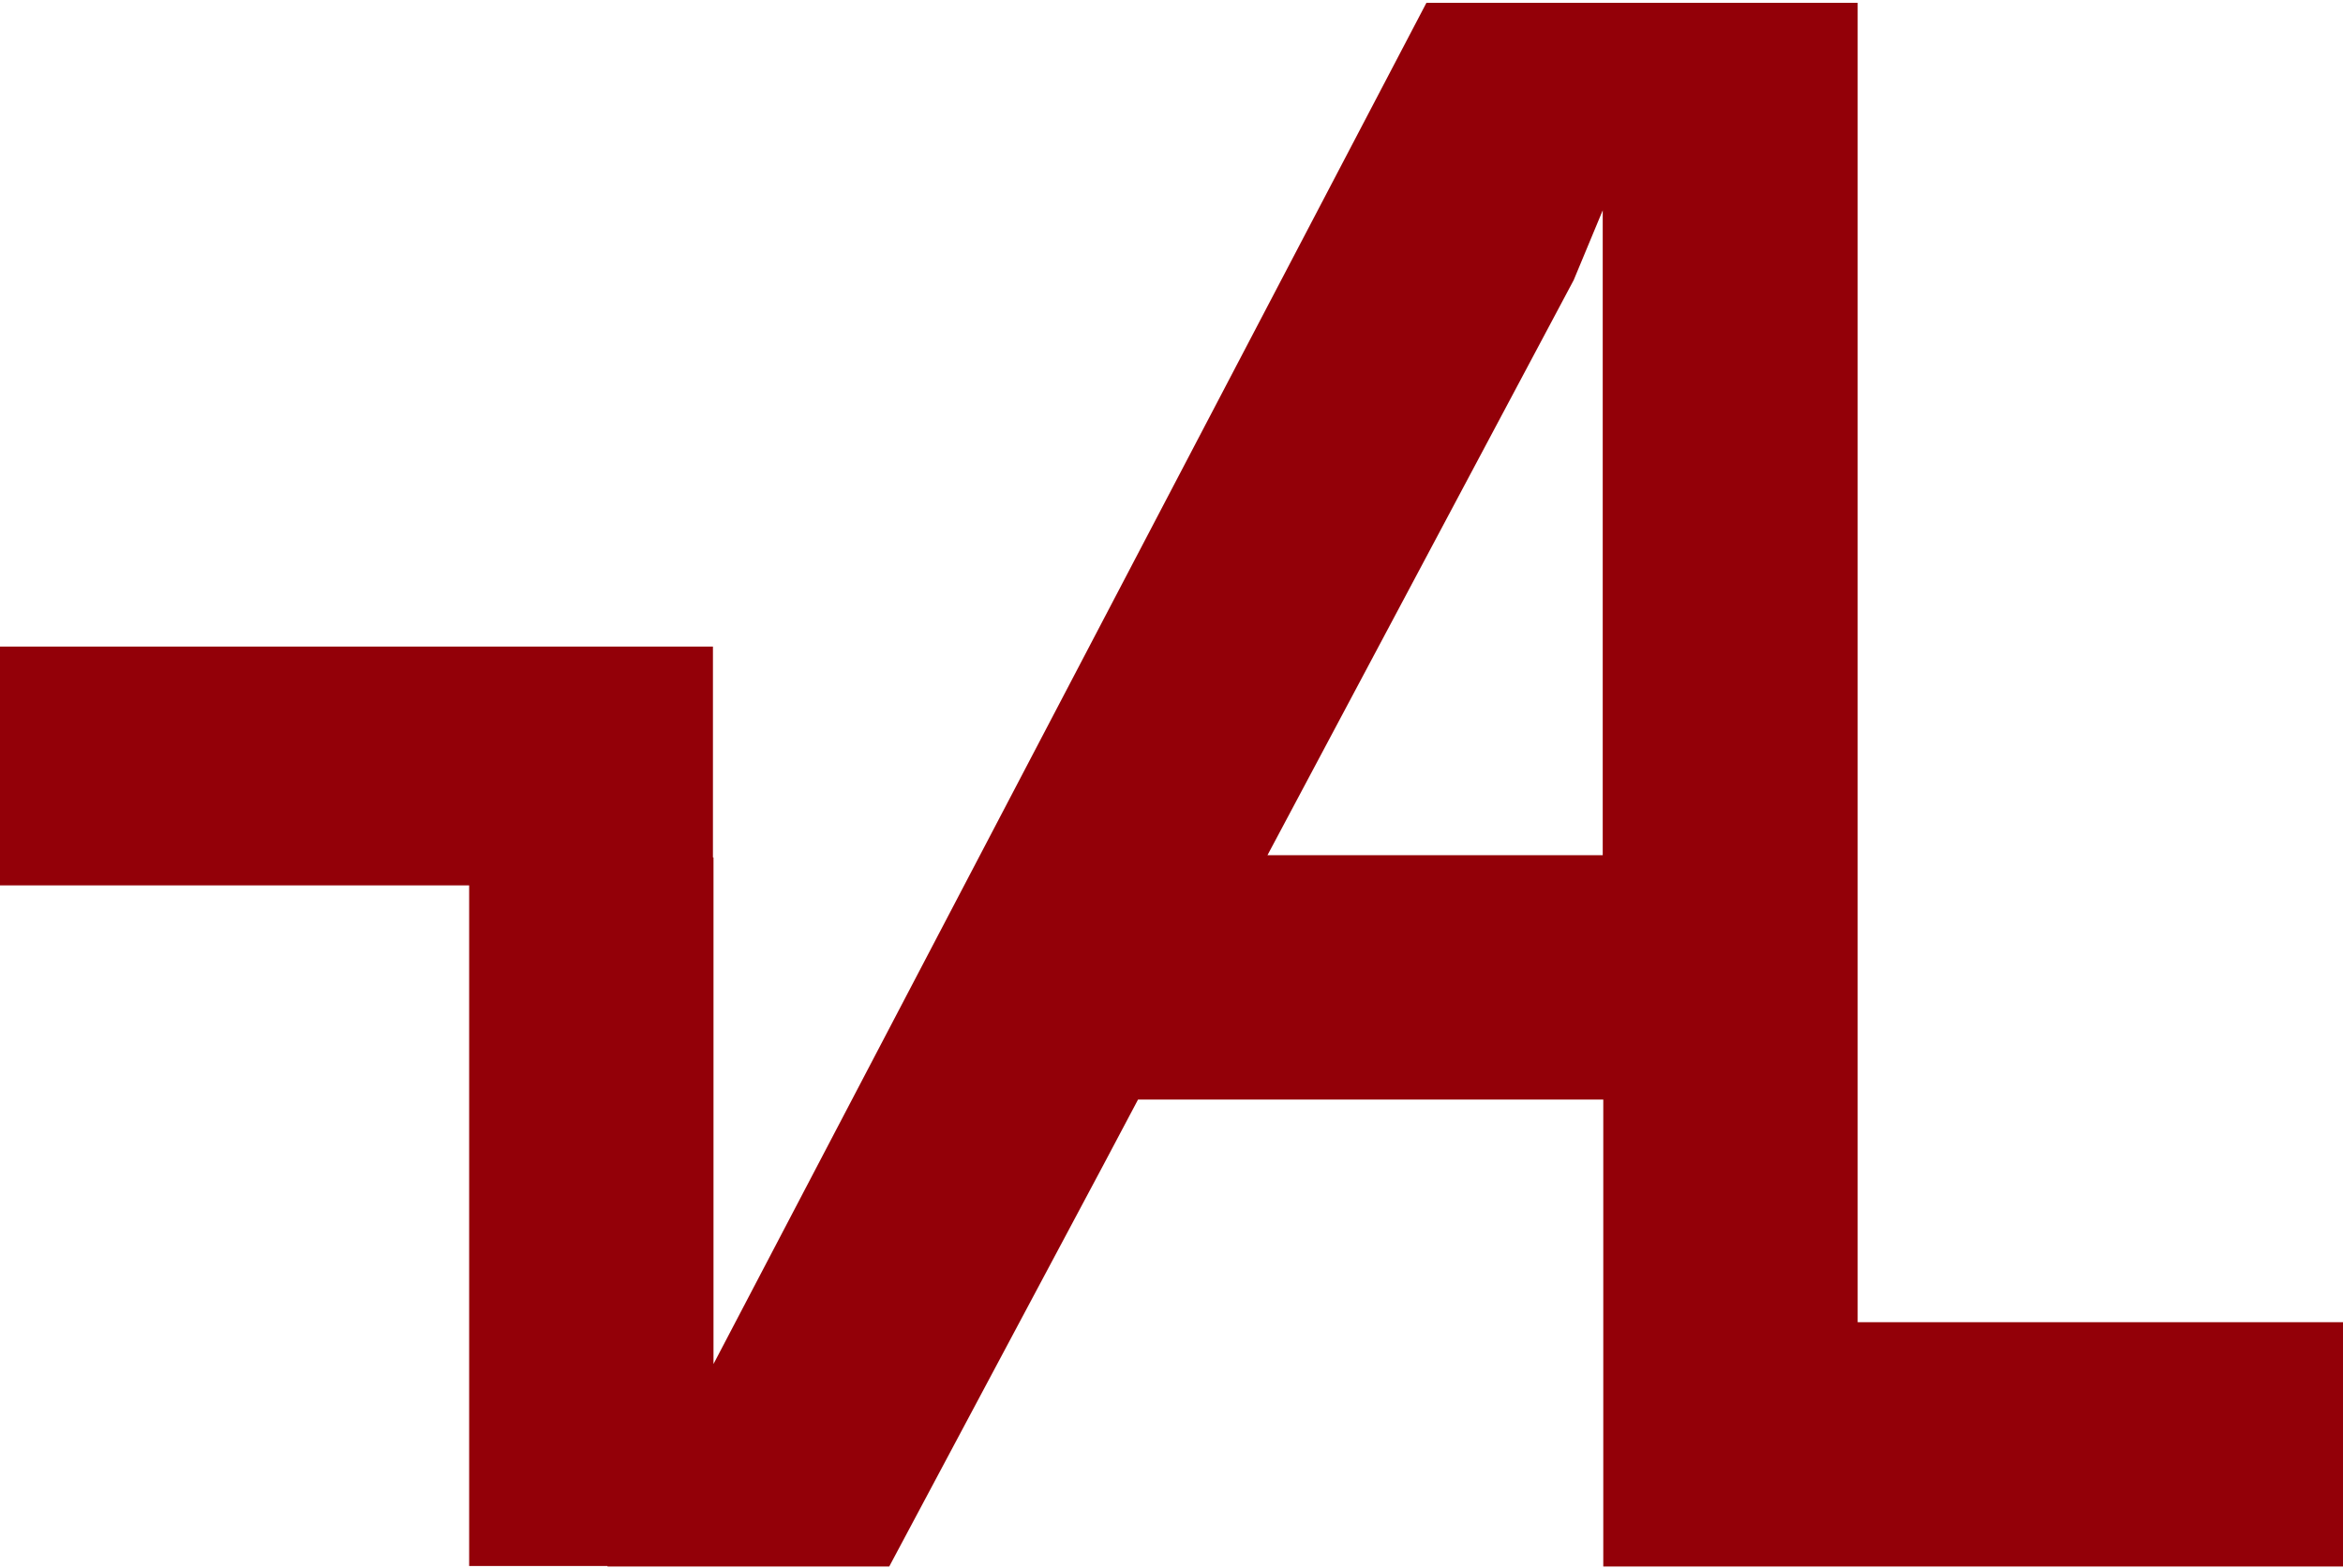 <?xml version="1.0" encoding="utf-8"?>
<!-- Generator: Adobe Illustrator 23.1.1, SVG Export Plug-In . SVG Version: 6.00 Build 0)  -->
<svg version="1.1" id="Capa_1" xmlns="http://www.w3.org/2000/svg" xmlns:xlink="http://www.w3.org/1999/xlink" x="0px" y="0px"
	 viewBox="0 0 420 281" style="enable-background:new 0 0 420 281;" xml:space="preserve">
<style type="text/css">
	.st0{fill:#930008;}
</style>
<path class="st0" d="M282.1,50.2L282.1,50.2l5.2-12.5v115.6h-60.1L282.1,50.2z M255.7,0.5L127.9,244.5v-90.8h-0.1v-37.8H-0.2v42.8
	h84.3v122h24.8l0,0.1h50.5l38.4-72l6.2-11.7h83.4v83.7h132.6V237H333h0V0.5H255.7z"/>
</svg>
